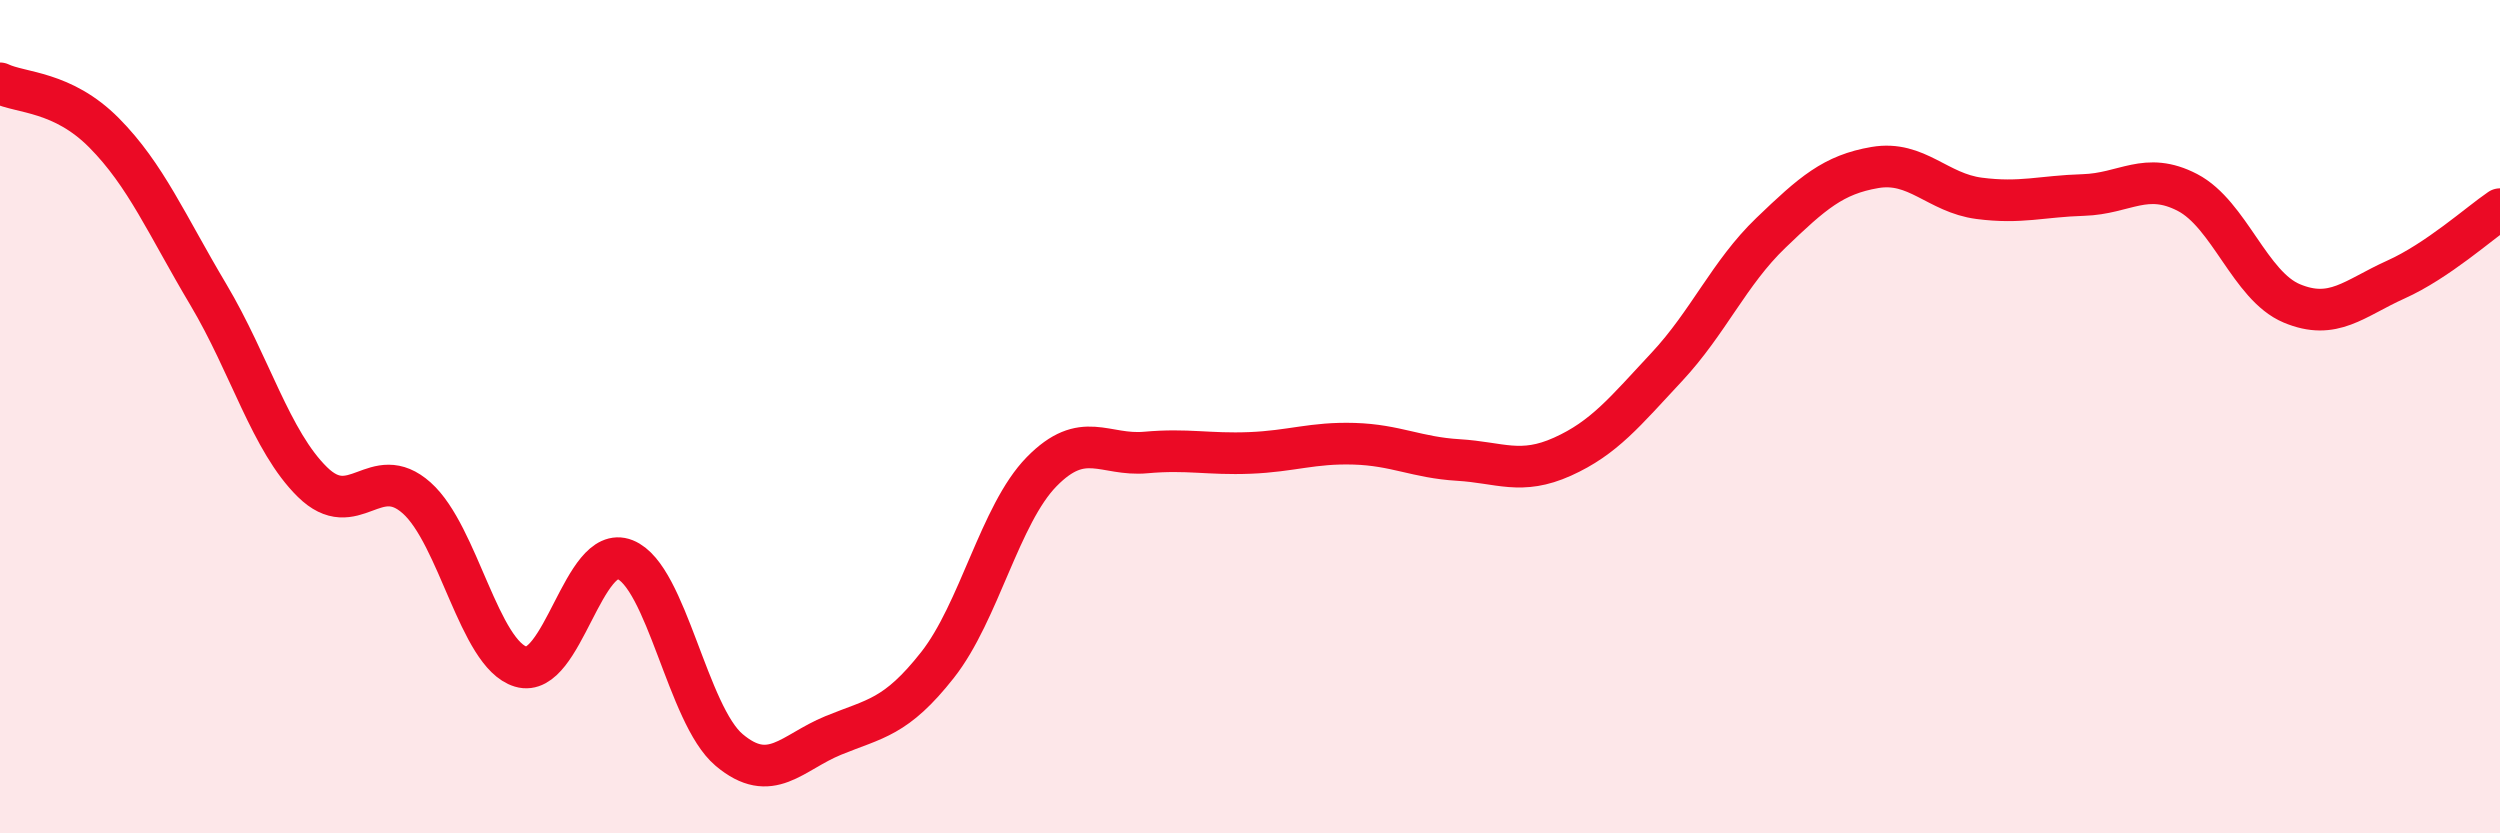 
    <svg width="60" height="20" viewBox="0 0 60 20" xmlns="http://www.w3.org/2000/svg">
      <path
        d="M 0,2 C 0.5,2.24 1.5,2.18 2.5,3.19 C 3.5,4.2 4,5.39 5,7.07 C 6,8.75 6.5,10.59 7.5,11.57 C 8.5,12.55 9,11.06 10,11.95 C 11,12.84 11.5,15.7 12.5,16 C 13.5,16.3 14,13.03 15,13.43 C 16,13.83 16.5,17.16 17.5,18 C 18.5,18.84 19,18.06 20,17.65 C 21,17.24 21.5,17.23 22.5,15.96 C 23.5,14.69 24,12.34 25,11.32 C 26,10.3 26.5,10.95 27.5,10.86 C 28.5,10.77 29,10.91 30,10.87 C 31,10.83 31.5,10.62 32.5,10.65 C 33.5,10.68 34,10.98 35,11.04 C 36,11.1 36.5,11.41 37.5,10.96 C 38.5,10.51 39,9.88 40,8.81 C 41,7.74 41.5,6.55 42.5,5.59 C 43.5,4.63 44,4.19 45,4.02 C 46,3.85 46.5,4.63 47.5,4.76 C 48.5,4.89 49,4.71 50,4.68 C 51,4.65 51.5,4.1 52.5,4.62 C 53.5,5.14 54,6.86 55,7.28 C 56,7.7 56.5,7.16 57.5,6.71 C 58.5,6.26 59.5,5.36 60,5.02L60 20L0 20Z"
        fill="#EB0A25"
        opacity="0.1"
        stroke-linecap="round"
        stroke-linejoin="round"
      />
      <path
        d="M 0,2 C 0.5,2.24 1.5,2.18 2.5,3.19 C 3.5,4.2 4,5.39 5,7.07 C 6,8.75 6.5,10.59 7.5,11.57 C 8.5,12.55 9,11.06 10,11.95 C 11,12.84 11.5,15.7 12.5,16 C 13.5,16.3 14,13.03 15,13.43 C 16,13.83 16.5,17.16 17.5,18 C 18.5,18.84 19,18.06 20,17.65 C 21,17.24 21.5,17.23 22.5,15.96 C 23.5,14.69 24,12.34 25,11.32 C 26,10.3 26.5,10.95 27.5,10.86 C 28.5,10.77 29,10.91 30,10.87 C 31,10.83 31.5,10.62 32.5,10.65 C 33.5,10.68 34,10.98 35,11.04 C 36,11.1 36.5,11.41 37.5,10.96 C 38.5,10.51 39,9.88 40,8.81 C 41,7.74 41.5,6.55 42.5,5.59 C 43.5,4.63 44,4.19 45,4.02 C 46,3.85 46.5,4.63 47.5,4.76 C 48.5,4.89 49,4.71 50,4.68 C 51,4.65 51.5,4.1 52.5,4.62 C 53.5,5.14 54,6.86 55,7.28 C 56,7.7 56.5,7.16 57.5,6.71 C 58.5,6.26 59.5,5.36 60,5.02"
        stroke="#EB0A25"
        stroke-width="1"
        fill="none"
        stroke-linecap="round"
        stroke-linejoin="round"
      />
    </svg>
  
